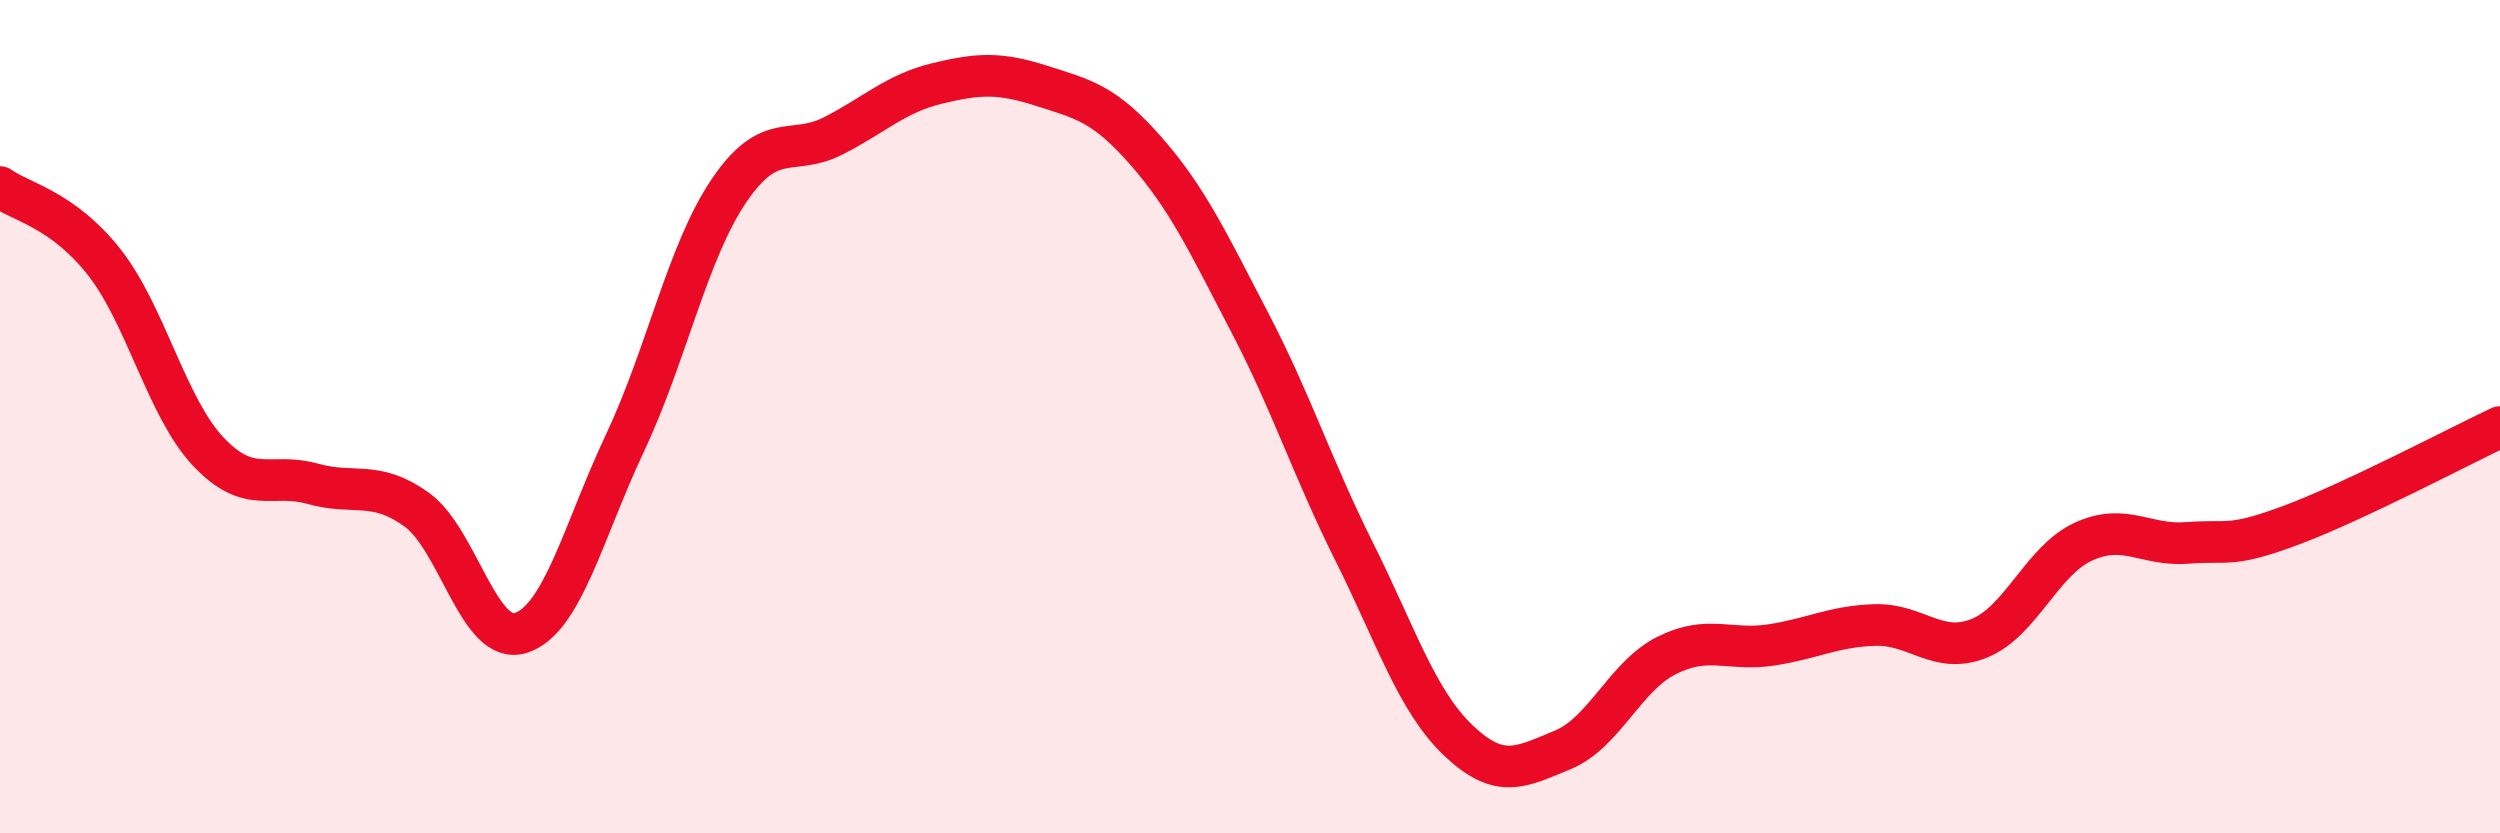 
    <svg width="60" height="20" viewBox="0 0 60 20" xmlns="http://www.w3.org/2000/svg">
      <path
        d="M 0,4.49 C 0.5,4.85 1.5,5.02 2.5,6.29 C 3.5,7.56 4,9.78 5,10.84 C 6,11.9 6.5,11.33 7.5,11.61 C 8.5,11.89 9,11.51 10,12.23 C 11,12.95 11.5,15.51 12.5,15.19 C 13.5,14.87 14,12.75 15,10.63 C 16,8.51 16.5,6.04 17.5,4.57 C 18.5,3.1 19,3.77 20,3.26 C 21,2.75 21.5,2.24 22.5,2 C 23.5,1.76 24,1.74 25,2.06 C 26,2.38 26.5,2.48 27.5,3.62 C 28.5,4.76 29,5.83 30,7.75 C 31,9.67 31.5,11.24 32.5,13.24 C 33.5,15.24 34,16.82 35,17.77 C 36,18.72 36.5,18.41 37.5,18 C 38.5,17.59 39,16.23 40,15.73 C 41,15.23 41.5,15.63 42.5,15.48 C 43.5,15.33 44,15.03 45,15 C 46,14.97 46.5,15.72 47.5,15.32 C 48.5,14.92 49,13.46 50,13 C 51,12.54 51.5,13.11 52.5,13.03 C 53.5,12.95 53.5,13.16 55,12.6 C 56.5,12.04 59,10.72 60,10.25L60 20L0 20Z"
        fill="#EB0A25"
        opacity="0.1"
        stroke-linecap="round"
        stroke-linejoin="round"
      />
      <path
        d="M 0,4.49 C 0.5,4.85 1.5,5.02 2.5,6.29 C 3.5,7.56 4,9.78 5,10.84 C 6,11.9 6.5,11.33 7.5,11.61 C 8.5,11.89 9,11.51 10,12.23 C 11,12.95 11.5,15.51 12.5,15.19 C 13.5,14.87 14,12.75 15,10.63 C 16,8.51 16.5,6.04 17.5,4.57 C 18.5,3.1 19,3.77 20,3.26 C 21,2.75 21.5,2.24 22.5,2 C 23.5,1.76 24,1.74 25,2.06 C 26,2.38 26.5,2.48 27.5,3.62 C 28.5,4.76 29,5.83 30,7.75 C 31,9.67 31.5,11.24 32.5,13.24 C 33.5,15.24 34,16.82 35,17.77 C 36,18.72 36.5,18.41 37.5,18 C 38.5,17.59 39,16.23 40,15.73 C 41,15.23 41.5,15.63 42.5,15.48 C 43.5,15.33 44,15.03 45,15 C 46,14.97 46.5,15.72 47.5,15.32 C 48.5,14.92 49,13.46 50,13 C 51,12.54 51.5,13.11 52.5,13.03 C 53.5,12.95 53.5,13.16 55,12.6 C 56.5,12.04 59,10.72 60,10.25"
        stroke="#EB0A25"
        stroke-width="1"
        fill="none"
        stroke-linecap="round"
        stroke-linejoin="round"
      />
    </svg>
  